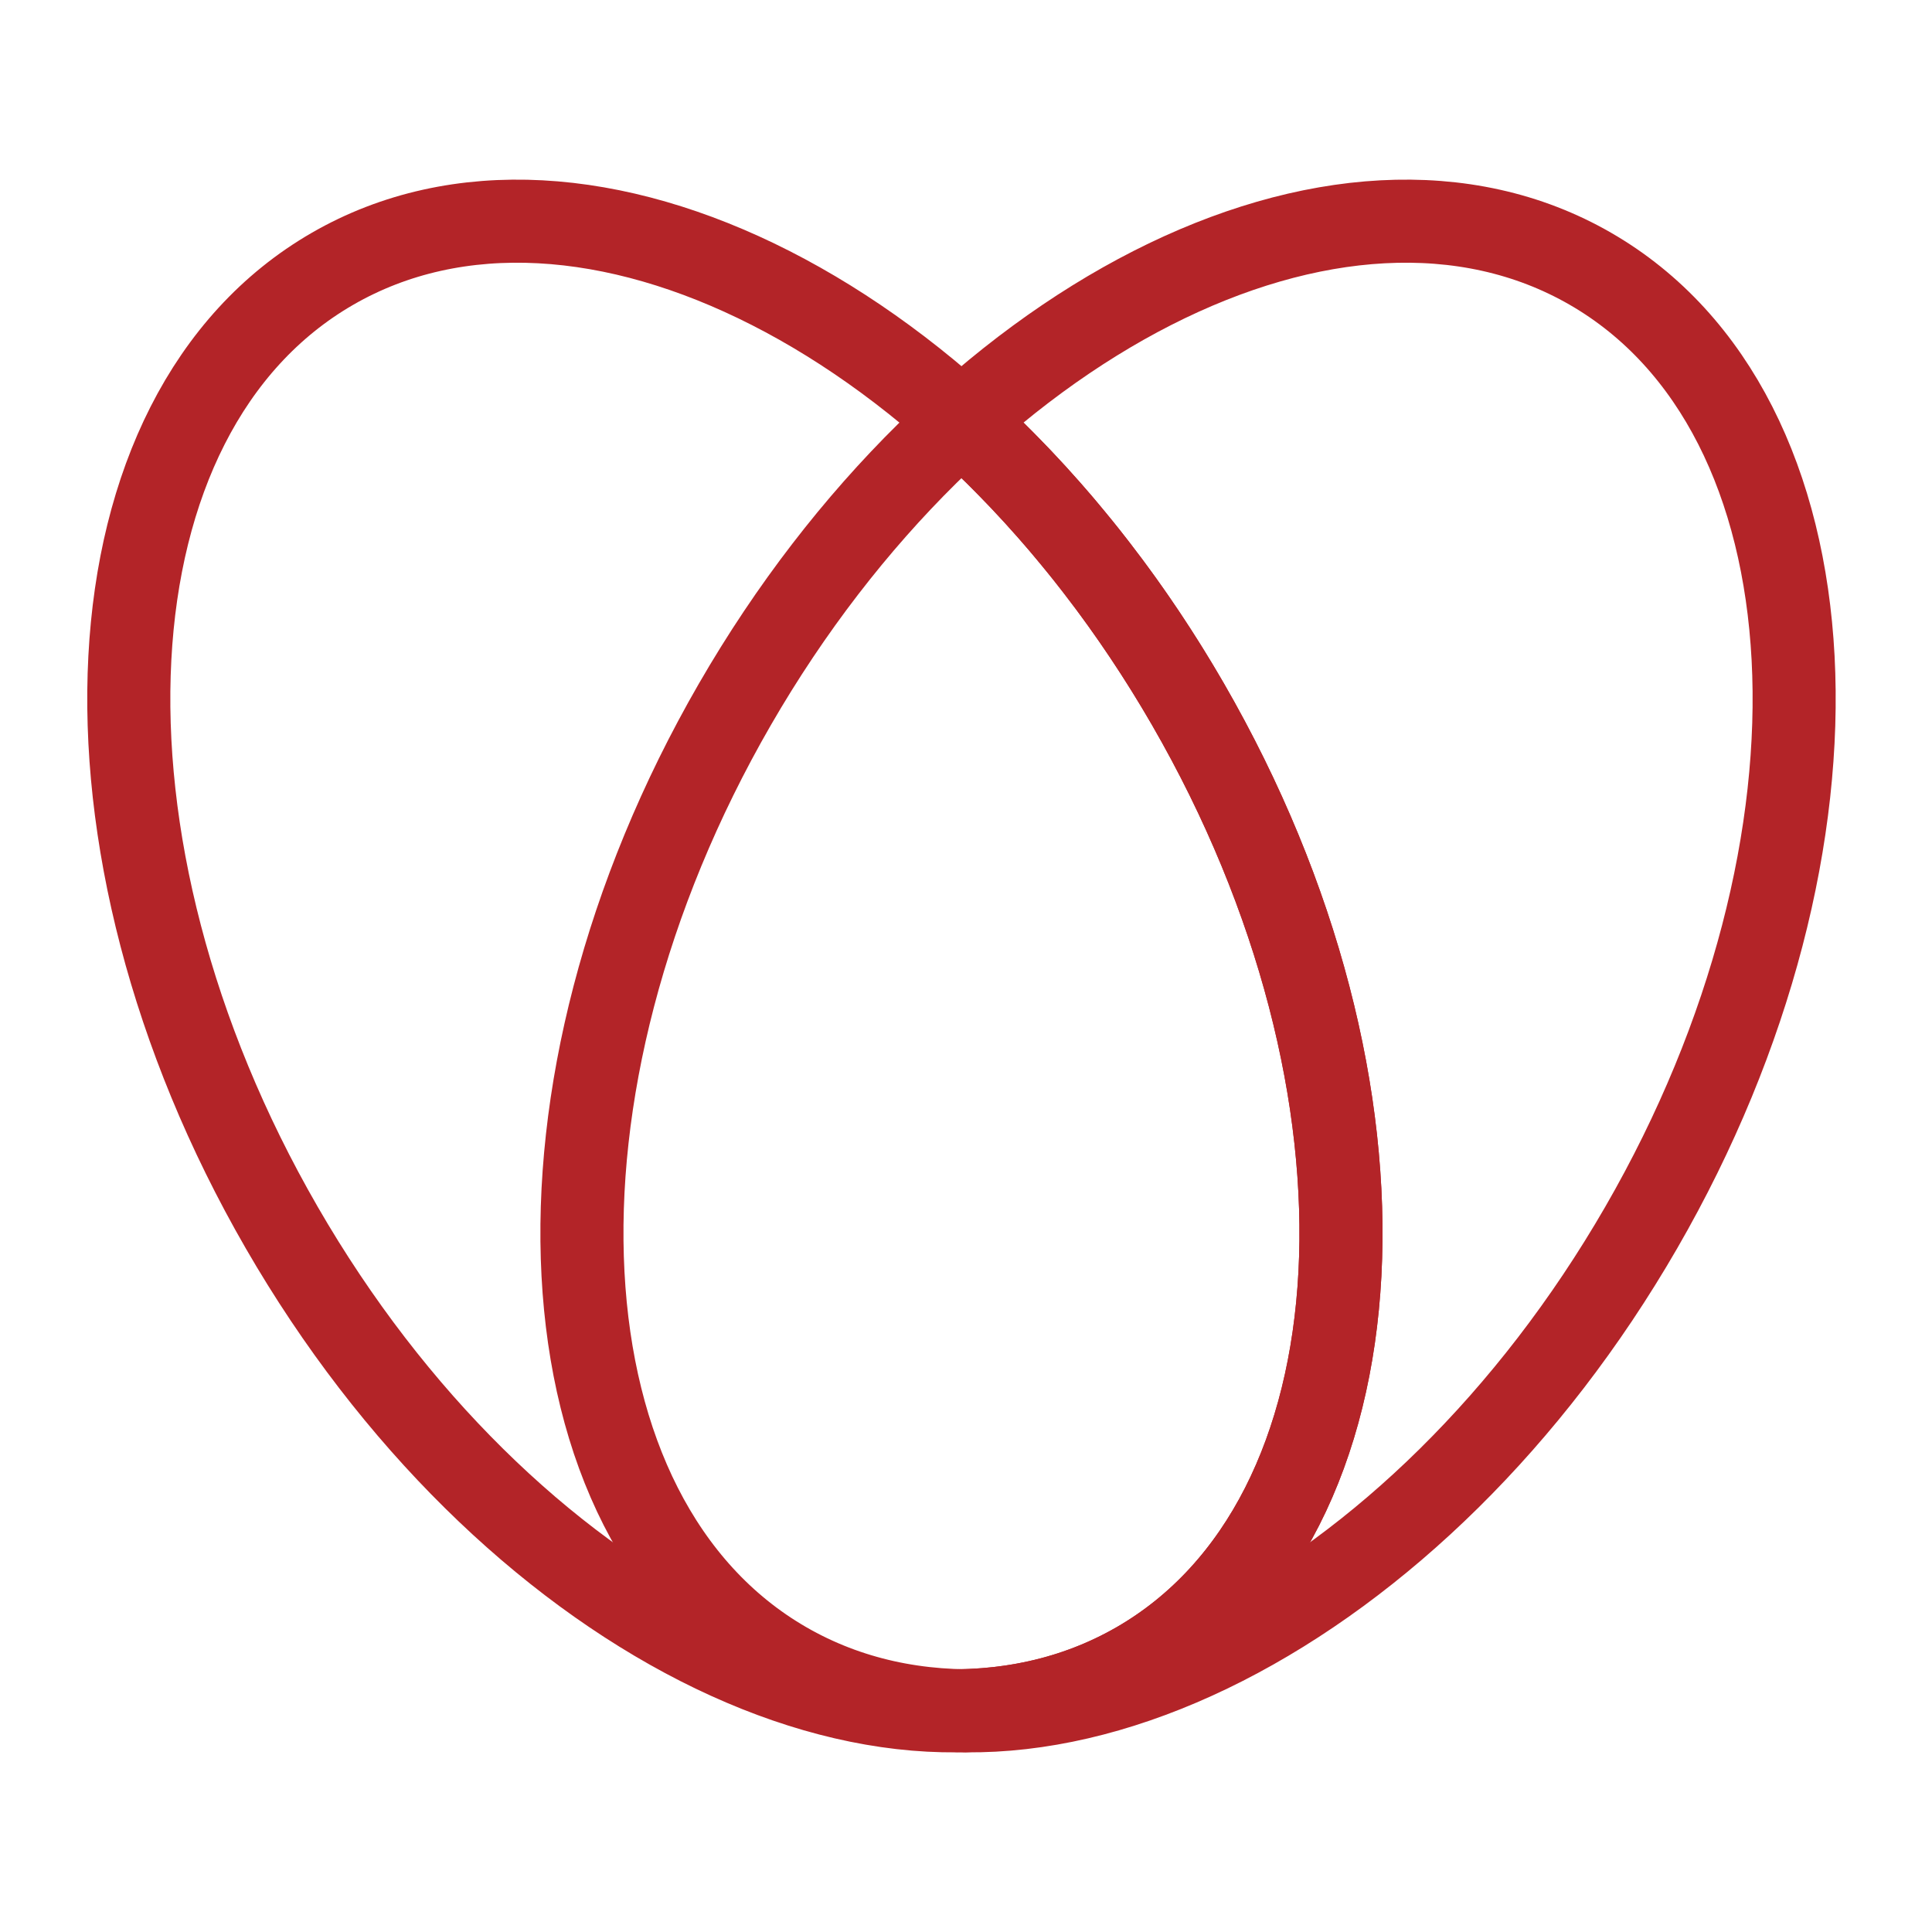 <?xml version="1.0" encoding="UTF-8"?> <svg xmlns="http://www.w3.org/2000/svg" width="38" height="38" viewBox="0 0 38 38" fill="none"> <path d="M23.367 13.854C27.739 21.427 27.294 29.87 22.371 32.712C17.448 35.554 9.914 31.72 5.542 24.146C1.169 16.572 1.615 8.13 6.538 5.288C11.46 2.446 18.995 6.281 23.367 13.854Z" stroke="#B32428" stroke-width="1.634" stroke-linecap="round" stroke-linejoin="round"></path> <path d="M14.454 13.854C10.082 21.427 10.528 29.87 15.45 32.712C20.373 35.554 27.908 31.719 32.28 24.146C36.653 16.573 36.207 8.13 31.284 5.288C26.363 2.446 18.827 6.281 14.454 13.854Z" stroke="#B32428" stroke-width="1.634" stroke-linecap="round" stroke-linejoin="round"></path> <path d="M18.805 8.189C20.503 9.699 22.074 11.613 23.368 13.854C27.739 21.427 27.294 29.869 22.371 32.712C21.343 33.305 20.202 33.608 18.998 33.646" stroke="#B32428" stroke-width="1.634" stroke-linecap="round" stroke-linejoin="round"></path> </svg> 